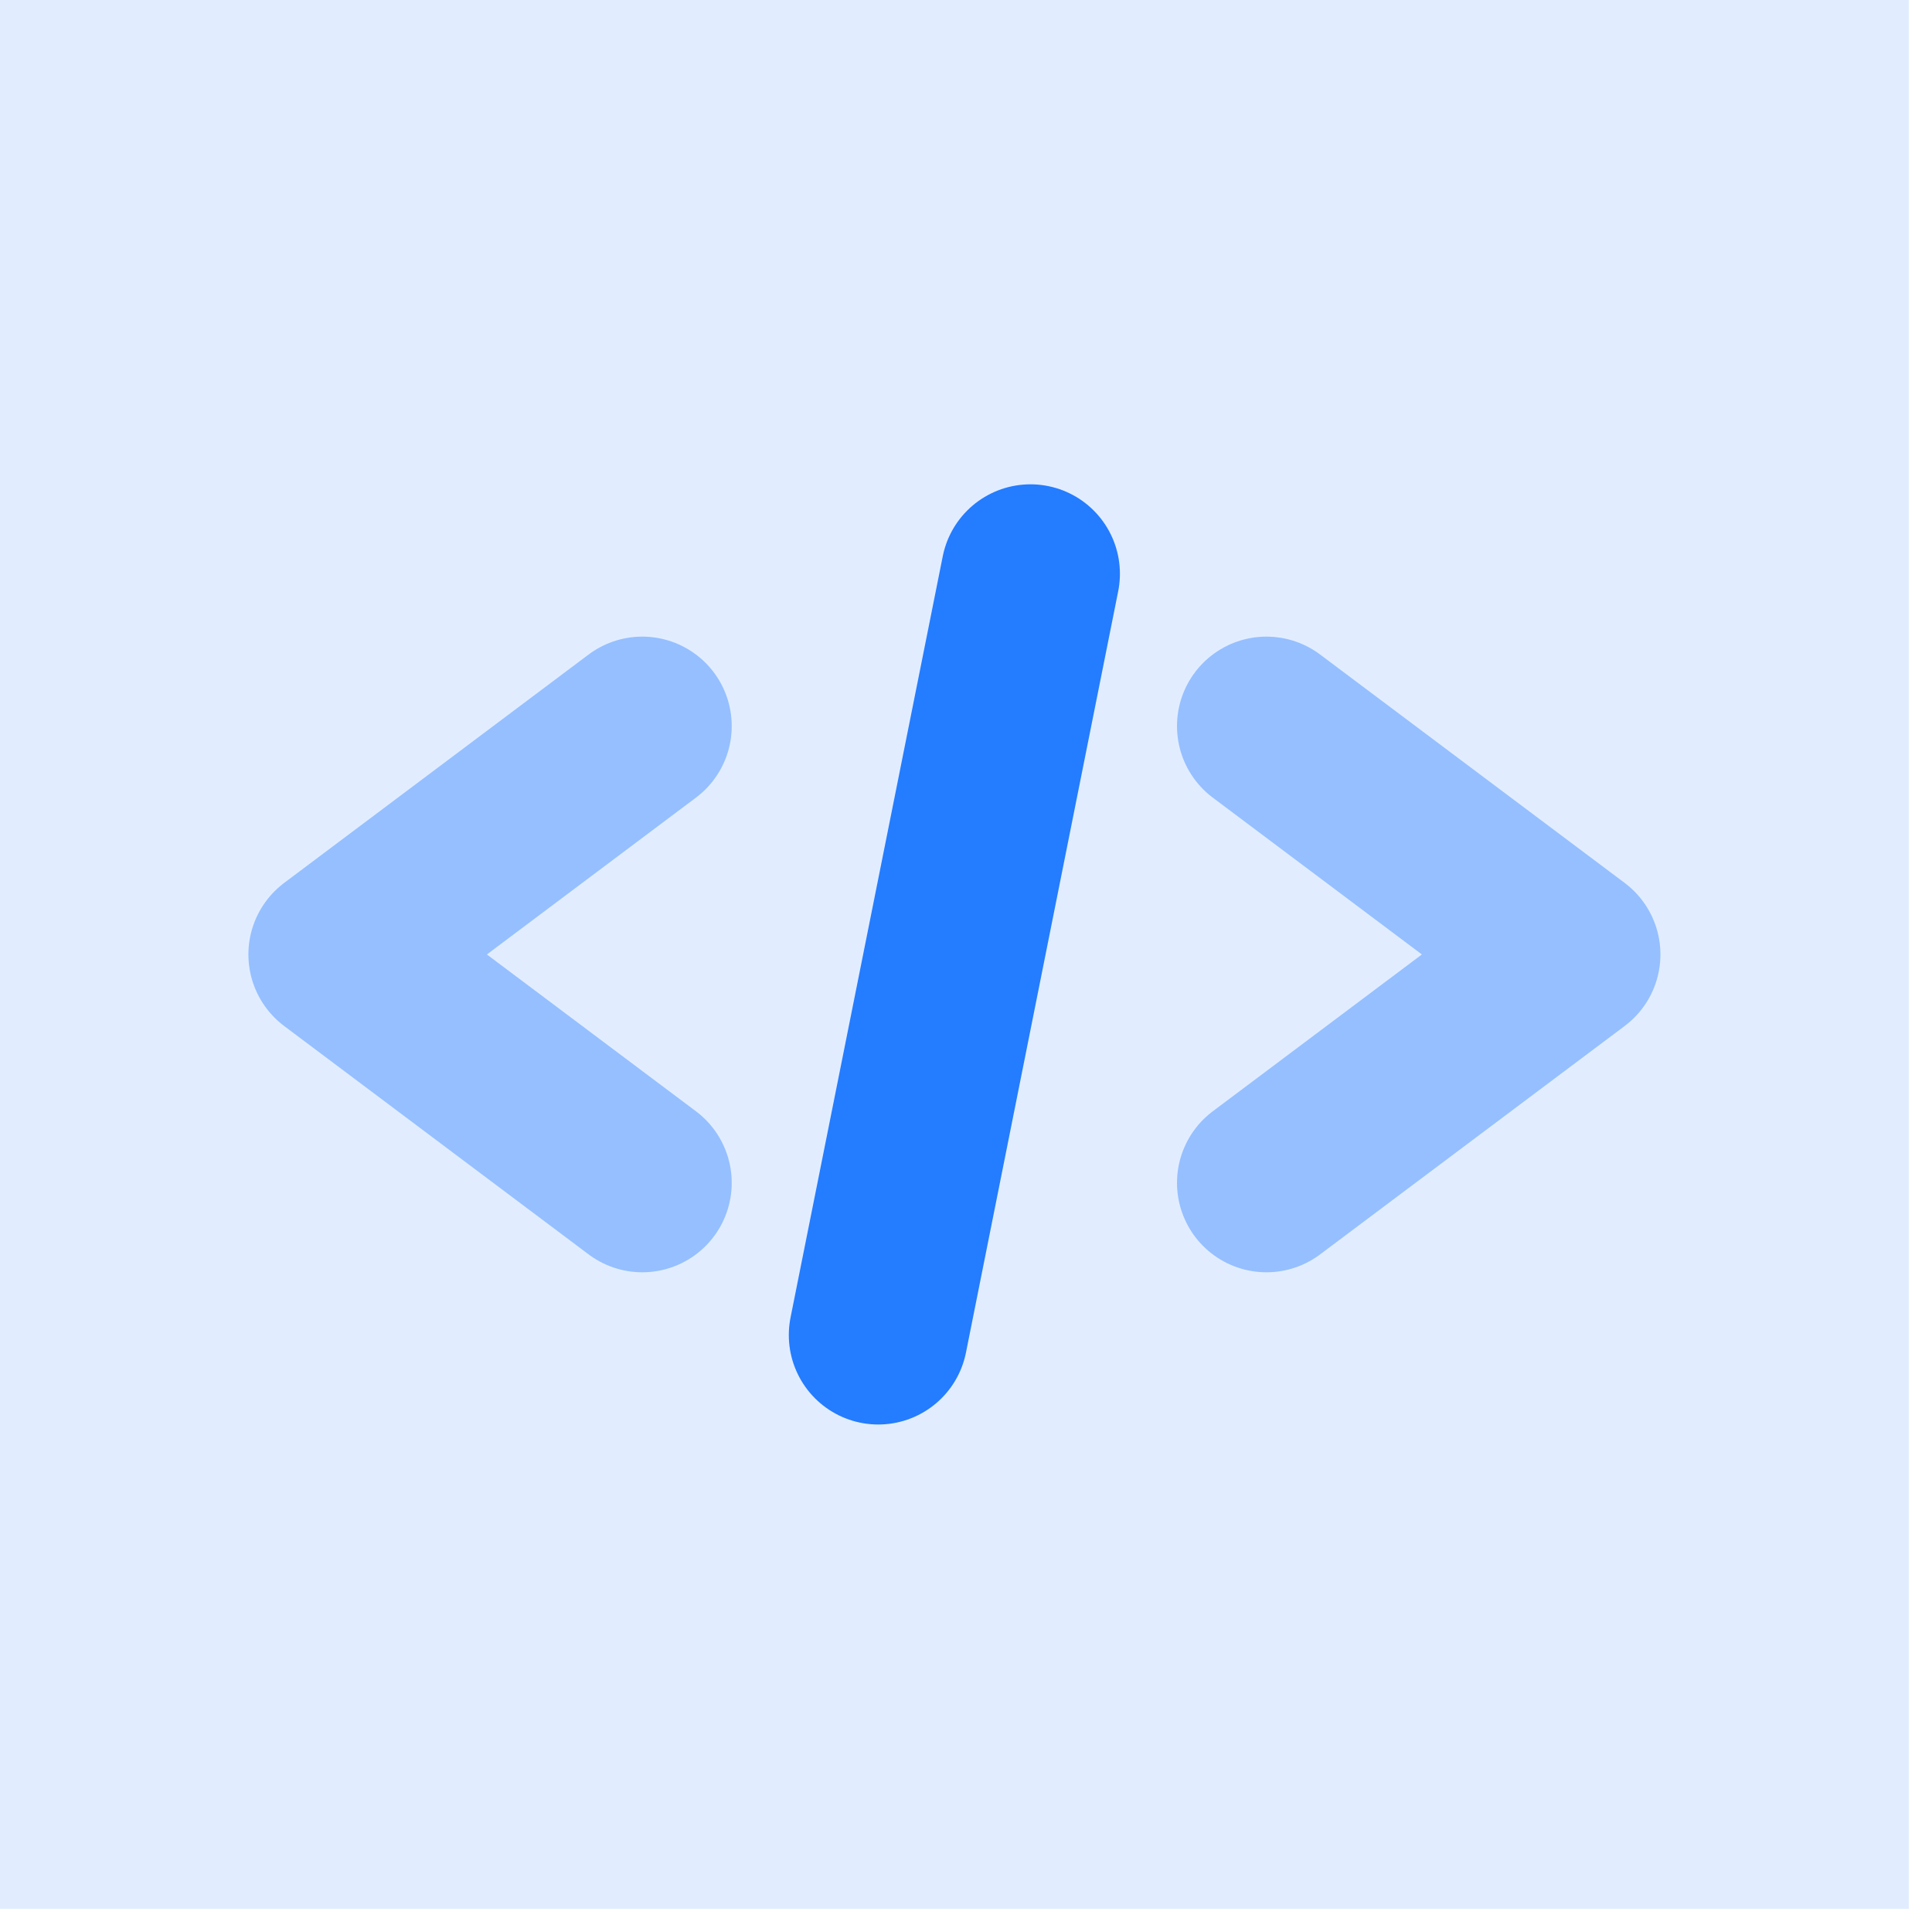 <svg width="81" height="81" viewBox="0 0 81 81" fill="none" xmlns="http://www.w3.org/2000/svg">
<path opacity="0.4" d="M26.928 30.441L14.164 40.016L26.928 49.591" stroke="#247CFF" stroke-width="7.5" stroke-linecap="round" stroke-linejoin="round"/>
<path opacity="0.4" d="M53.096 30.441L65.864 40.016L53.096 49.591" stroke="#247CFF" stroke-width="7.5" stroke-linecap="round" stroke-linejoin="round"/>
<path d="M43.203 24.055L36.821 55.973" stroke="#247CFF" stroke-width="7.5" stroke-linecap="round" stroke-linejoin="round"/>
<rect opacity="0.14" width="80.028" height="80.028" fill="#247CFF"/>
</svg>
